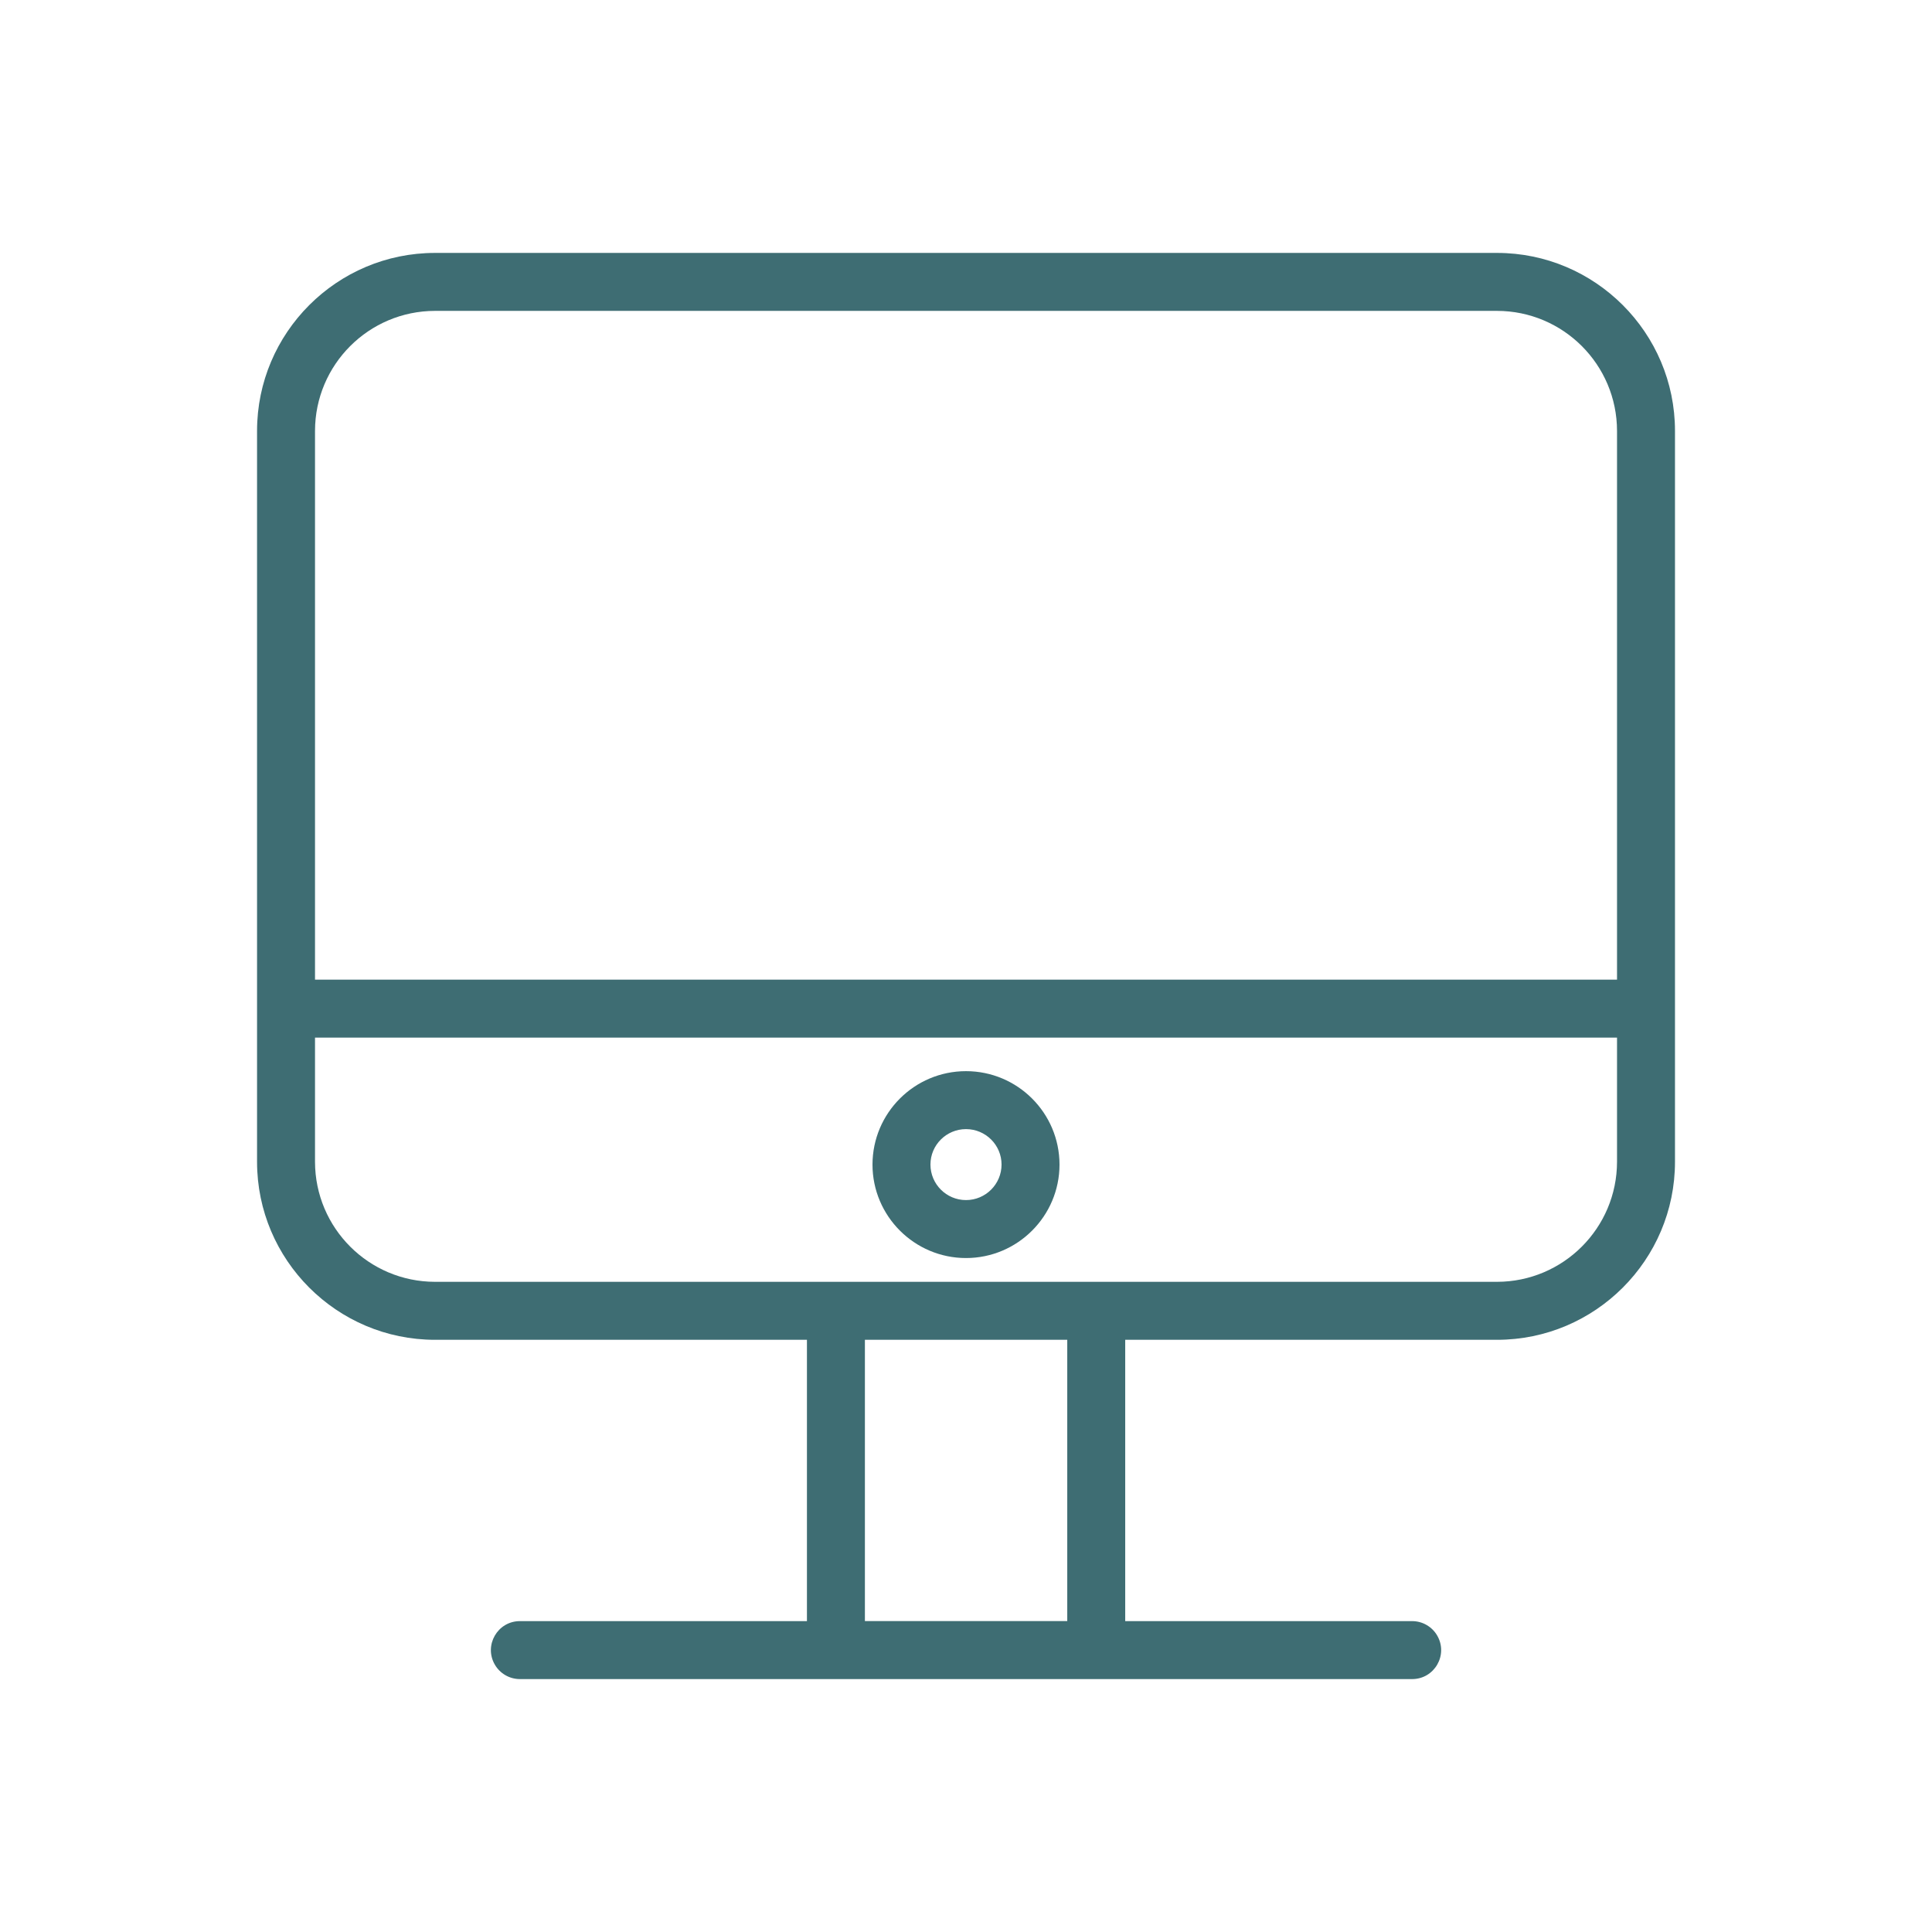 <?xml version="1.0" encoding="UTF-8"?> <svg xmlns="http://www.w3.org/2000/svg" viewBox="1950 2450 100 100" width="100" height="100" data-guides="{&quot;vertical&quot;:[],&quot;horizontal&quot;:[]}"><path fill="#3e6d73" stroke="#ed5f2d" fill-opacity="1" stroke-width="0" stroke-opacity="1" color="rgb(51, 51, 51)" fill-rule="evenodd" font-size-adjust="none" id="tSvg12797d87b0f" title="Path 8" d="M 2027.484 2463.091 C 2009.162 2463.091 1990.839 2463.091 1972.517 2463.091C 1967.438 2463.091 1963.305 2467.224 1963.305 2472.304C 1963.305 2484.915 1963.305 2497.525 1963.305 2510.136C 1963.305 2515.216 1967.438 2519.348 1972.517 2519.348C 1978.934 2519.348 1985.35 2519.348 1991.767 2519.348C 1991.767 2524.202 1991.767 2529.055 1991.767 2533.909C 1986.815 2533.909 1981.862 2533.909 1976.91 2533.909C 1975.755 2533.909 1975.034 2535.159 1975.611 2536.159C 1975.879 2536.623 1976.374 2536.909 1976.91 2536.909C 1992.304 2536.909 2007.698 2536.909 2023.092 2536.909C 2024.247 2536.909 2024.969 2535.659 2024.391 2534.659C 2024.123 2534.195 2023.628 2533.909 2023.092 2533.909C 2018.142 2533.909 2013.191 2533.909 2008.241 2533.909C 2008.241 2529.055 2008.241 2524.202 2008.241 2519.348C 2014.655 2519.348 2021.07 2519.348 2027.484 2519.348C 2032.564 2519.348 2036.697 2515.216 2036.697 2510.136C 2036.697 2497.525 2036.697 2484.915 2036.697 2472.304C 2036.697 2467.223 2032.564 2463.091 2027.484 2463.091ZM 1972.517 2466.091 C 1990.839 2466.091 2009.162 2466.091 2027.484 2466.091C 2030.914 2466.095 2033.693 2468.874 2033.697 2472.304C 2033.697 2481.772 2033.697 2491.24 2033.697 2500.708C 2011.233 2500.708 1988.769 2500.708 1966.305 2500.708C 1966.305 2491.24 1966.305 2481.772 1966.305 2472.304C 1966.309 2468.875 1969.088 2466.095 1972.517 2466.091ZM 2005.241 2533.908 C 2001.75 2533.908 1998.258 2533.908 1994.767 2533.908C 1994.767 2529.054 1994.767 2524.201 1994.767 2519.347C 1998.258 2519.347 2001.75 2519.347 2005.241 2519.347C 2005.241 2524.201 2005.241 2529.054 2005.241 2533.908ZM 2027.484 2516.347 C 2009.162 2516.347 1990.839 2516.347 1972.517 2516.347C 1969.088 2516.343 1966.31 2513.564 1966.305 2510.135C 1966.305 2507.993 1966.305 2505.85 1966.305 2503.708C 1988.769 2503.708 2011.233 2503.708 2033.697 2503.708C 2033.697 2505.85 2033.697 2507.993 2033.697 2510.135C 2033.693 2513.564 2030.913 2516.343 2027.484 2516.347Z"></path><path fill="#3e6d73" stroke="#ed5f2d" fill-opacity="1" stroke-width="0" stroke-opacity="1" color="rgb(51, 51, 51)" fill-rule="evenodd" font-size-adjust="none" id="tSvg6eace27aee" title="Path 9" d="M 2000 2505.443 C 1997.33 2505.444 1995.165 2507.606 1995.16 2510.276C 1995.16 2512.945 1997.331 2515.116 2000 2515.116C 2002.669 2515.116 2004.84 2512.945 2004.84 2510.276C 2004.835 2507.606 2002.67 2505.444 2000 2505.443ZM 2000 2512.116 C 1998.984 2512.115 1998.161 2511.292 1998.16 2510.276C 1998.16 2509.265 1998.985 2508.443 2000 2508.443C 2001.015 2508.443 2001.84 2509.265 2001.84 2510.276C 2001.84 2511.29 2001.015 2512.116 2000 2512.116Z"></path><defs></defs></svg> 